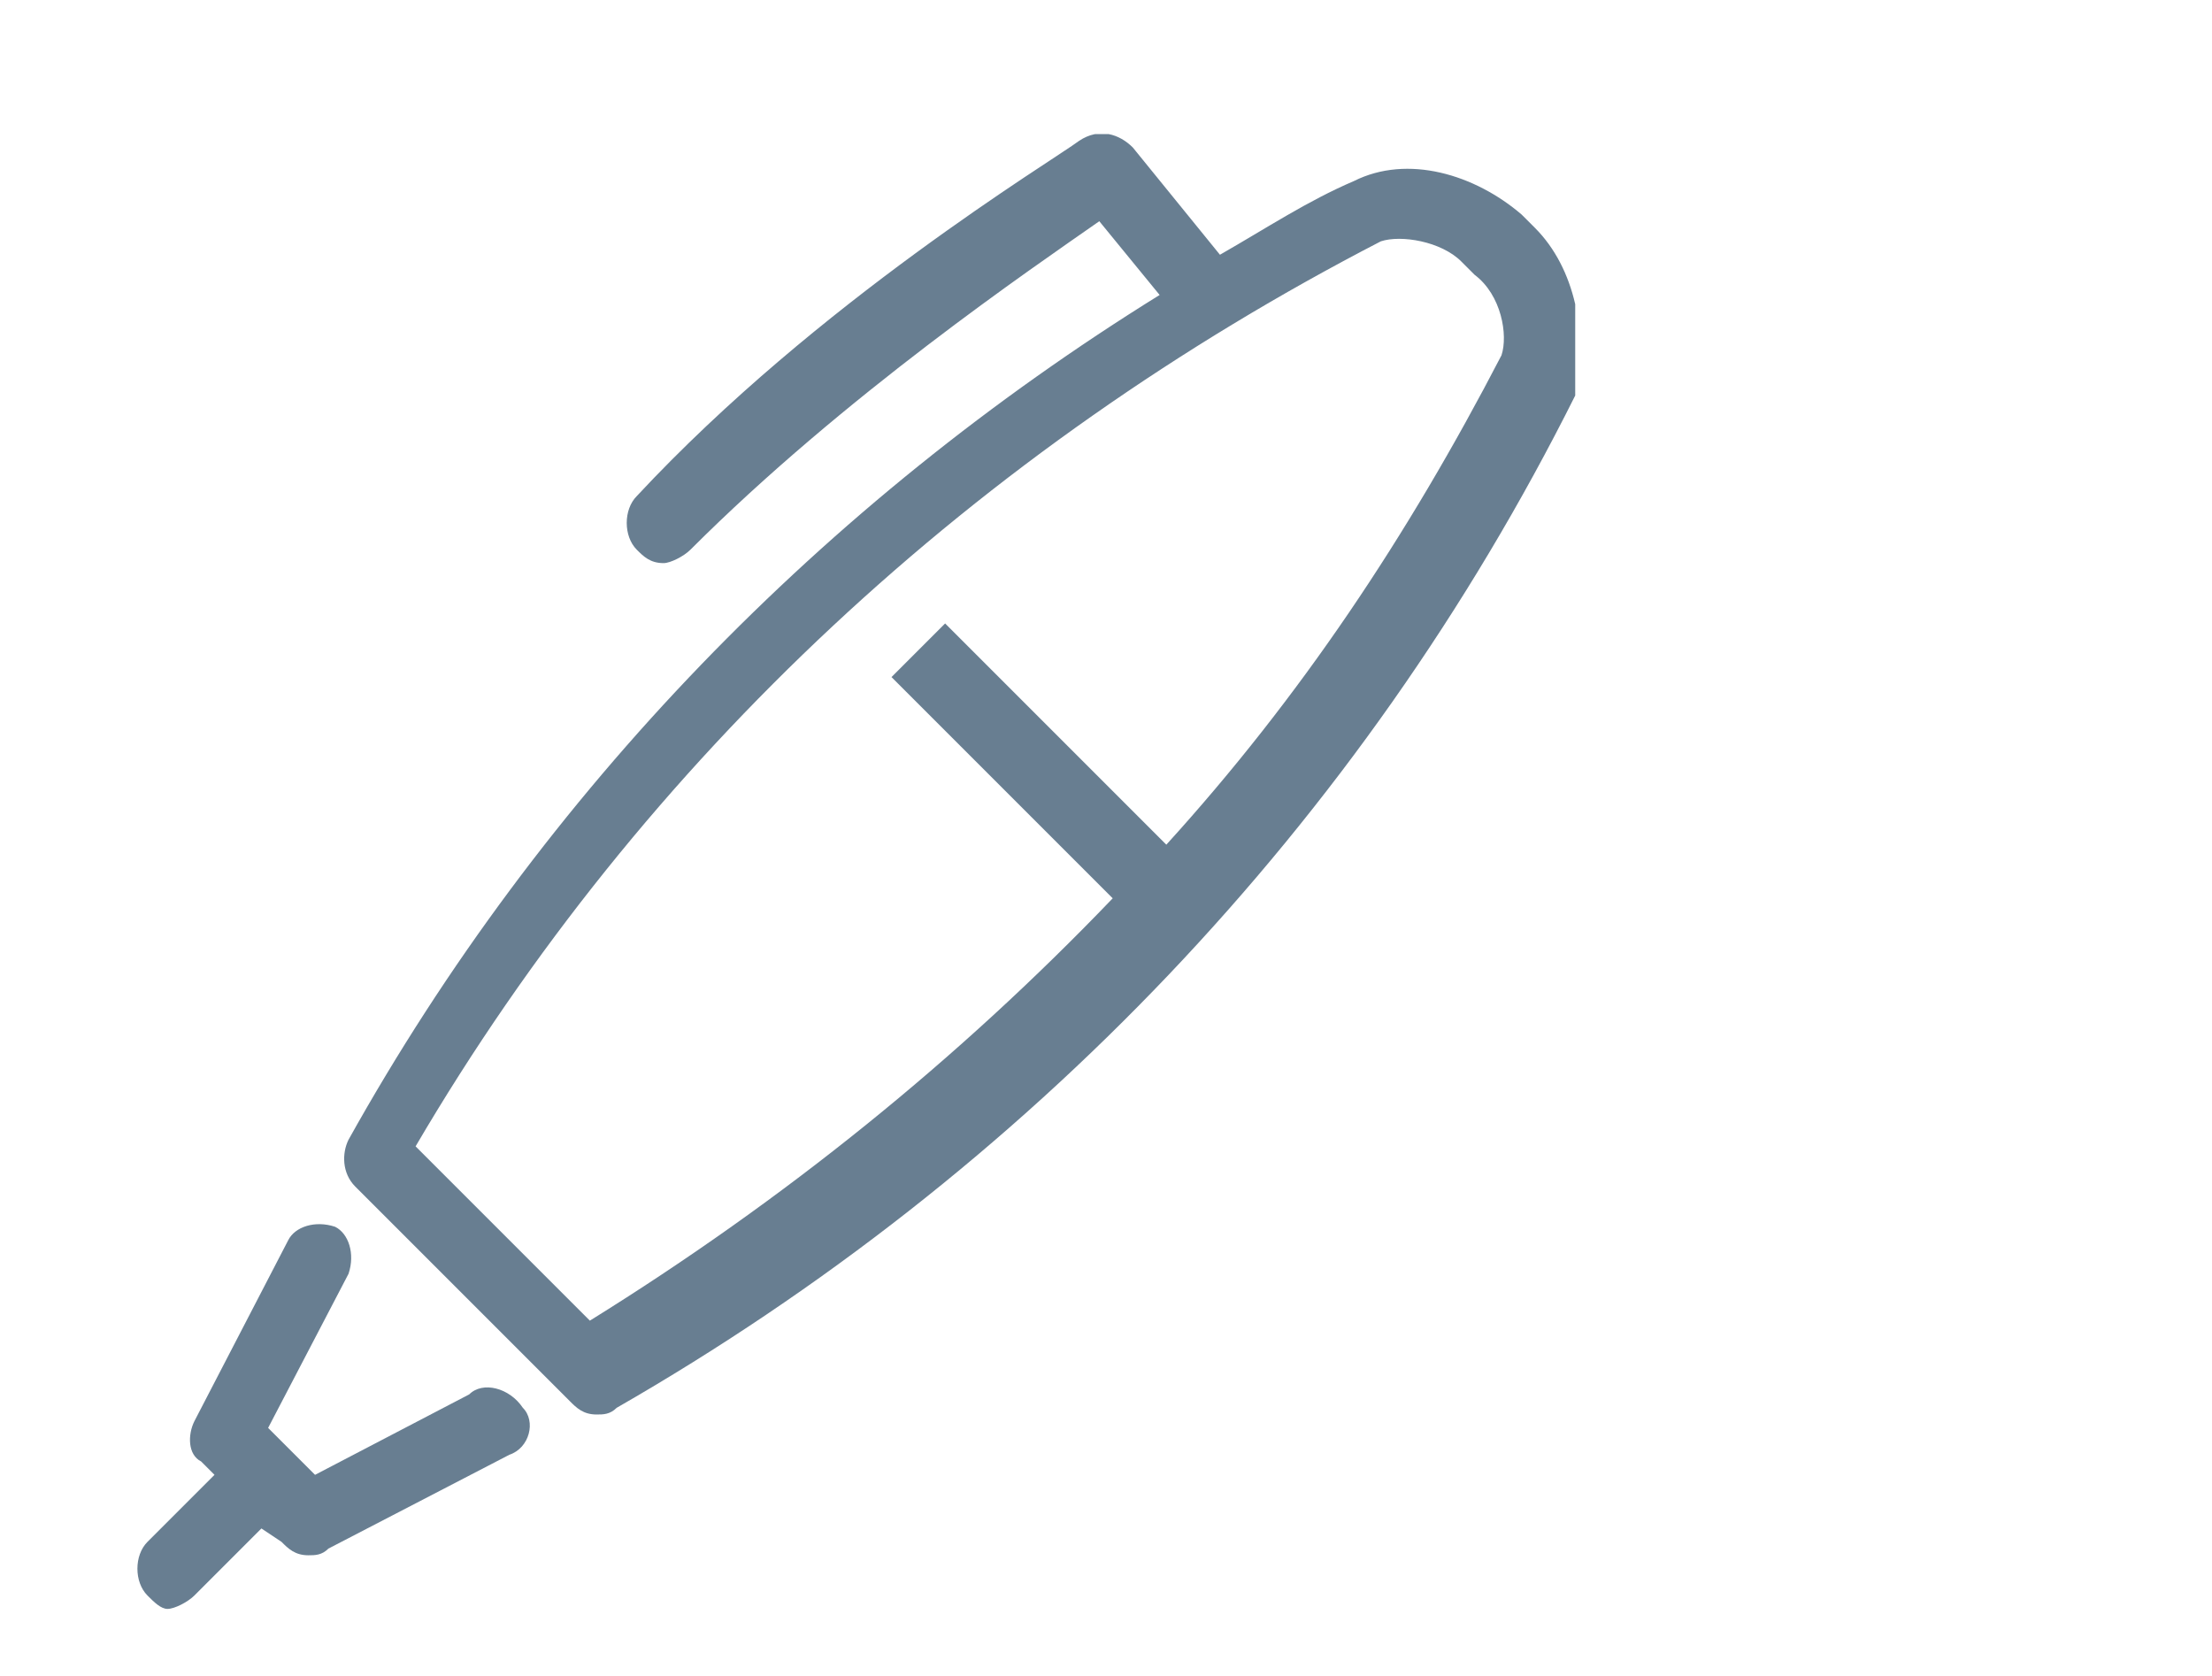 <?xml version="1.0" encoding="utf-8"?>
<!-- Generator: Adobe Illustrator 27.2.0, SVG Export Plug-In . SVG Version: 6.00 Build 0)  -->
<svg version="1.1" id="Calque_1" xmlns="http://www.w3.org/2000/svg" xmlns:xlink="http://www.w3.org/1999/xlink" x="0px" y="0px"
	 viewBox="0 0 33 25" style="enable-background:new 0 0 33 25;" xml:space="preserve">
<style type="text/css">
	.st0{clip-path:url(#SVGID_00000131343331079579070890000007623489553692060557_);}
	.st1{fill:#687E91;}
</style>
<g>
	<defs>
		<rect id="SVGID_1_" x="2" y="2" width="21.5" height="22"/>
	</defs>
	<clipPath id="SVGID_00000091703157221189246360000007091709338500689838_">
		<use xlink:href="#SVGID_1_"  style="overflow:visible;"/>
	</clipPath>
	<g style="clip-path:url(#SVGID_00000091703157221189246360000007091709338500689838_);">
		<path class="st1" d="M22.9,3.4l-0.2-0.2C22,2.6,21,2.3,20.2,2.7c-0.7,0.3-1.3,0.7-2,1.1l-1.3-1.6c-0.2-0.2-0.5-0.3-0.8-0.1
			c-0.4,0.3-3.9,2.4-6.6,5.3c-0.2,0.2-0.2,0.6,0,0.8c0.1,0.1,0.2,0.2,0.4,0.2c0.1,0,0.3-0.1,0.4-0.2c2.3-2.3,5.1-4.2,6.1-4.9
			l0.9,1.1c-5,3.1-9.2,7.4-12.1,12.6c-0.1,0.2-0.1,0.5,0.1,0.7l3.2,3.2c0.1,0.1,0.2,0.2,0.4,0.2c0.1,0,0.2,0,0.3-0.1
			c6.1-3.5,11.1-8.7,14.3-15.1C23.7,5,23.5,4,22.9,3.4L22.9,3.4z M22.4,5.3c-1.4,2.7-3,5.1-5,7.3l-3.3-3.3l-0.8,0.8l3.3,3.3
			c-2.3,2.4-4.9,4.5-7.8,6.3l-2.6-2.6c3.4-5.8,8.4-10.4,14.4-13.5c0.3-0.1,0.9,0,1.2,0.3l0.2,0.2C22.4,4.4,22.5,5,22.4,5.3L22.4,5.3
			z"/>
		<path class="st1" d="M7,20.8L4.7,22L4,21.3L5.2,19c0.1-0.3,0-0.6-0.2-0.7c-0.3-0.1-0.6,0-0.7,0.2l-1.4,2.7
			c-0.1,0.2-0.1,0.5,0.1,0.6L3.2,22l-1,1c-0.2,0.2-0.2,0.6,0,0.8C2.3,23.9,2.4,24,2.5,24c0.1,0,0.3-0.1,0.4-0.2l1-1L4.2,23
			c0.1,0.1,0.2,0.2,0.4,0.2c0.1,0,0.2,0,0.3-0.1l2.7-1.4c0.3-0.1,0.4-0.5,0.2-0.7C7.6,20.7,7.2,20.6,7,20.8z"/>
	</g>
</g>
</svg>
